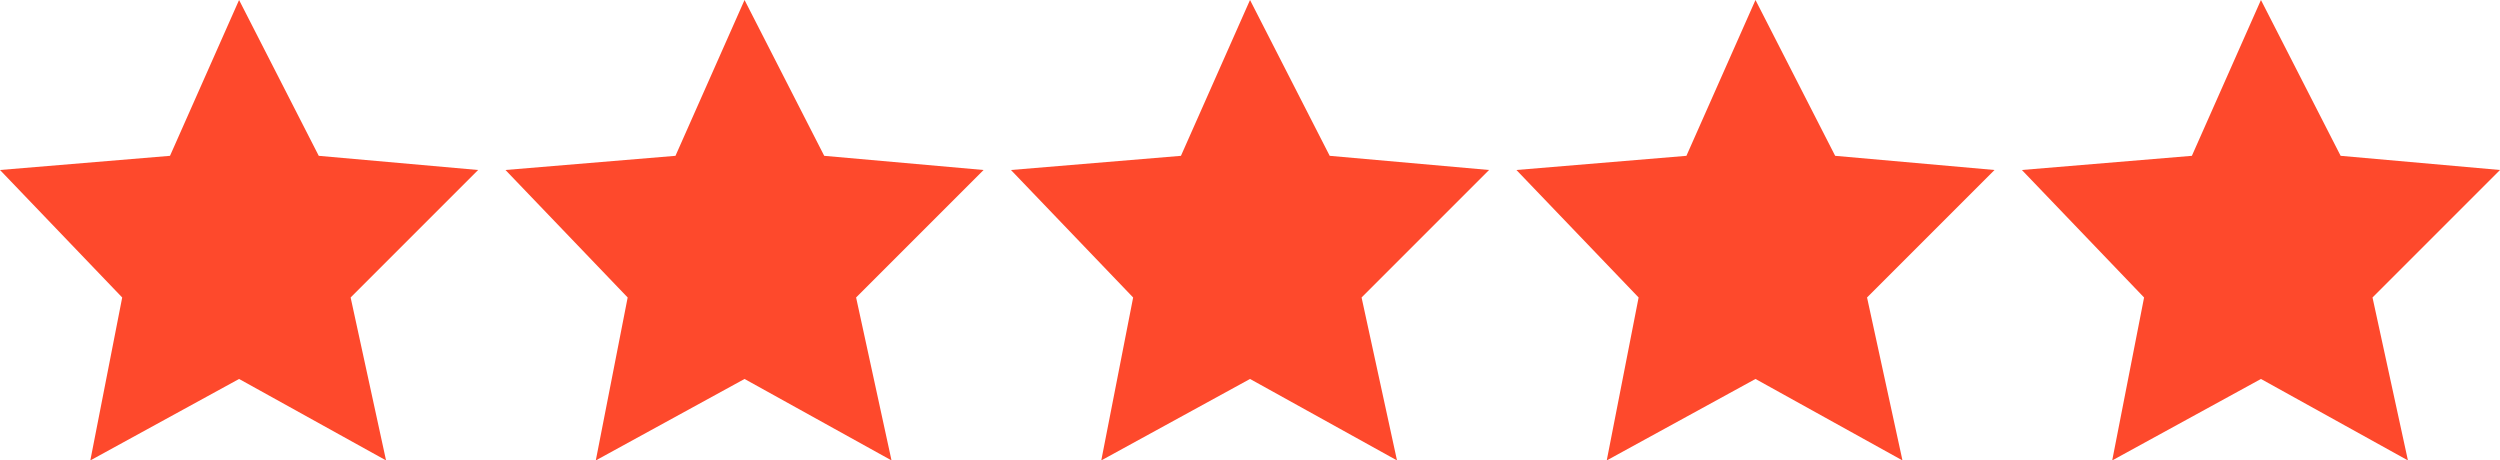 <svg id="_5" data-name="5" xmlns="http://www.w3.org/2000/svg" width="271.951" height="50.084" viewBox="0 0 271.951 50.084">
  <path id="Path_78" data-name="Path 78" d="M-12.207,11205.125l18.493-1.541,7.513-16.951,8.668,16.951,17.337,1.541-13.869,13.869,3.853,17.723-15.988-8.861-16.181,8.861,3.467-17.723Z" transform="translate(12.207 -11186.633)" fill="#fe492c"/>
  <path id="Path_81" data-name="Path 81" d="M-12.207,11205.125l18.493-1.541,7.513-16.951,8.668,16.951,17.337,1.541-13.869,13.869,3.853,17.723-15.988-8.861-16.181,8.861,3.467-17.723Z" transform="translate(122.178 -11186.633)" fill="#fe492c"/>
  <path id="Path_79" data-name="Path 79" d="M-12.207,11205.125l18.493-1.541,7.513-16.951,8.668,16.951,17.337,1.541-13.869,13.869,3.853,17.723-15.988-8.861-16.181,8.861,3.467-17.723Z" transform="translate(67.192 -11186.633)" fill="#fe492c"/>
  <path id="Path_80" data-name="Path 80" d="M-12.207,11205.125l18.493-1.541,7.513-16.951,8.668,16.951,17.337,1.541-13.869,13.869,3.853,17.723-15.988-8.861-16.181,8.861,3.467-17.723Z" transform="translate(177.163 -11186.633)" fill="#fe492c"/>
  <path id="Path_83" data-name="Path 83" d="M-12.207,11205.125l18.493-1.541,7.513-16.951,8.668,16.951,17.337,1.541-13.869,13.869,3.853,17.723-15.988-8.861-16.181,8.861,3.467-17.723Z" transform="translate(232.148 -11186.633)" fill="#fe492c"/>
</svg>
